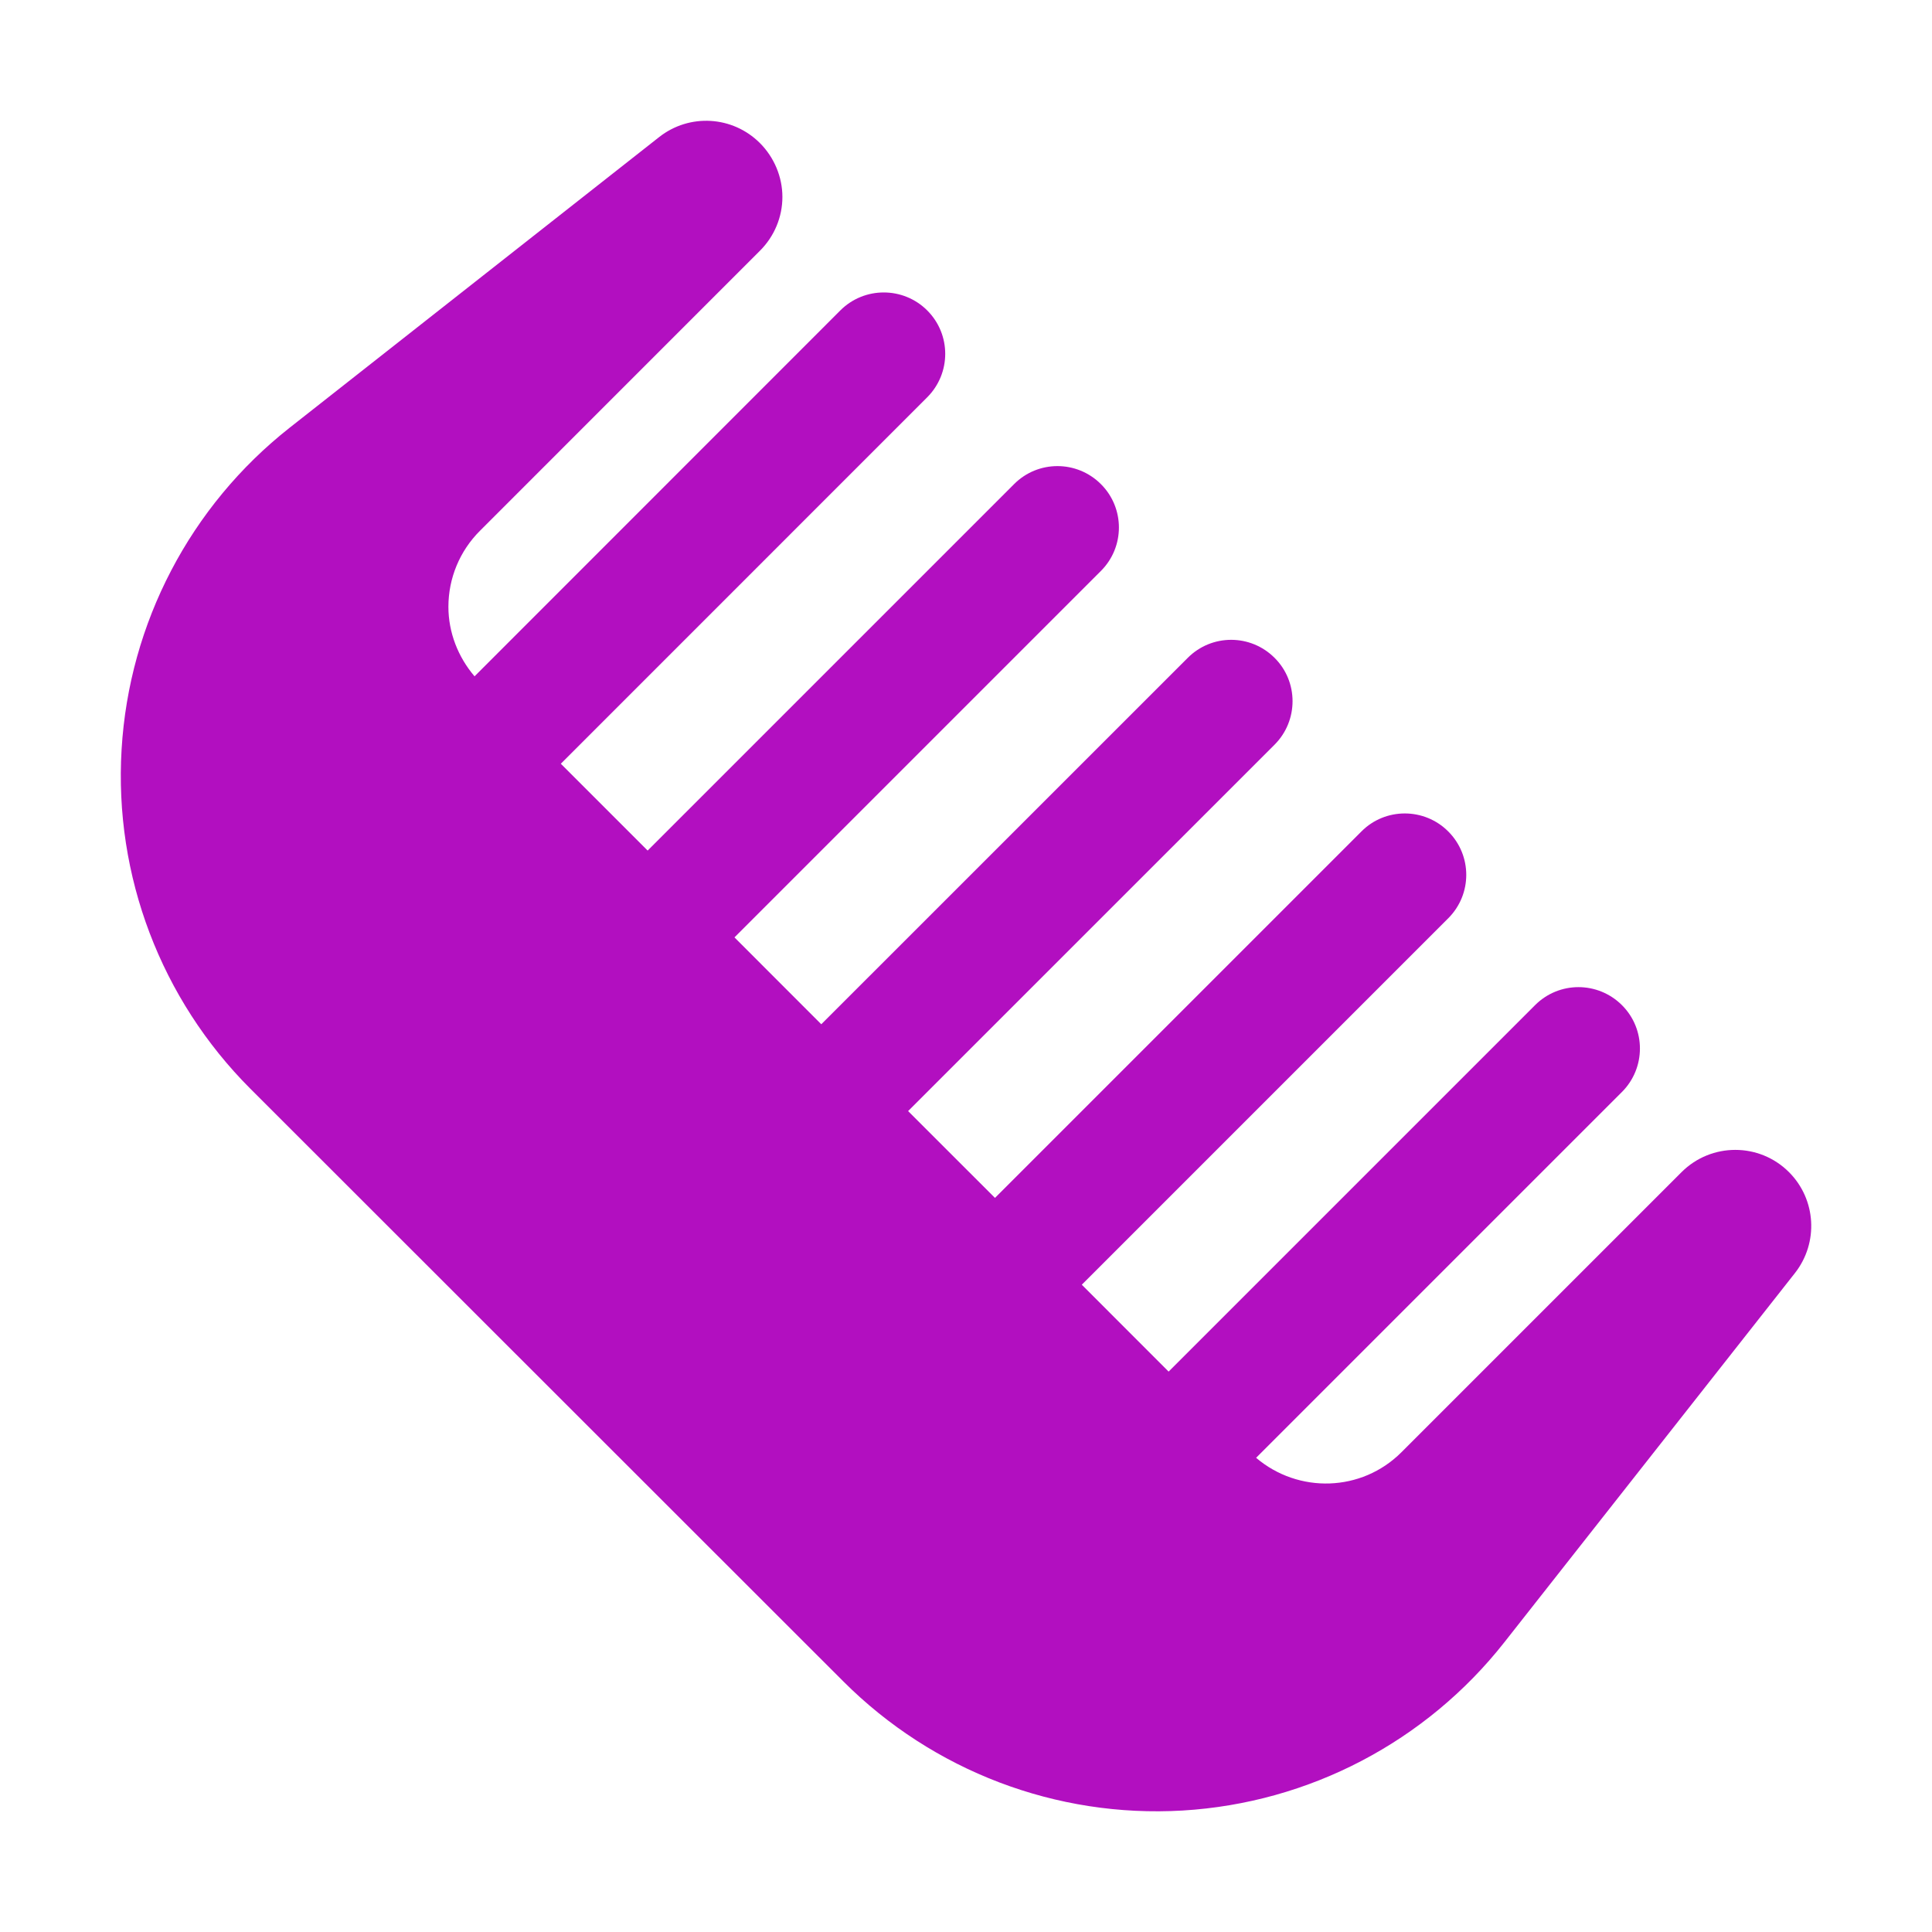 <?xml version="1.0" encoding="UTF-8"?> <svg xmlns="http://www.w3.org/2000/svg" width="32" height="32" viewBox="0 0 32 32" fill="none"><path d="M29.631 19.414C29.14 18.923 28.344 18.923 27.852 19.414L23.212 24.054C22.551 24.714 21.506 24.741 20.805 24.146L26.865 18.086C27.261 17.689 27.262 17.045 26.865 16.649C26.465 16.25 25.822 16.251 25.425 16.649L19.356 22.718L17.918 21.279L23.987 15.21C24.385 14.813 24.386 14.169 23.987 13.771C23.59 13.374 22.945 13.374 22.55 13.771L16.48 19.841L15.041 18.403L21.111 12.334C21.508 11.936 21.508 11.291 21.111 10.896C20.713 10.498 20.07 10.498 19.673 10.896L13.603 16.965L12.165 15.526L18.235 9.456C18.632 9.059 18.632 8.415 18.235 8.019C17.836 7.62 17.192 7.621 16.796 8.019L10.727 14.088L9.289 12.65L15.357 6.581C15.755 6.183 15.756 5.539 15.357 5.141C14.96 4.745 14.315 4.745 13.919 5.141L7.86 11.202C7.586 10.881 7.427 10.475 7.427 10.05C7.427 9.578 7.614 9.126 7.949 8.792L12.589 4.151C12.825 3.915 12.959 3.595 12.959 3.262C12.959 2.929 12.822 2.605 12.586 2.369C12.134 1.918 11.419 1.876 10.918 2.27L4.798 7.084C3.152 8.38 2.138 10.32 2.014 12.412C1.888 14.505 2.665 16.55 4.147 18.033L13.97 27.851C15.453 29.333 17.496 30.112 19.589 29.988C21.682 29.863 23.621 28.848 24.917 27.201L29.732 21.083C30.124 20.581 30.082 19.865 29.631 19.414Z" fill="#B20FC0"></path></svg> 